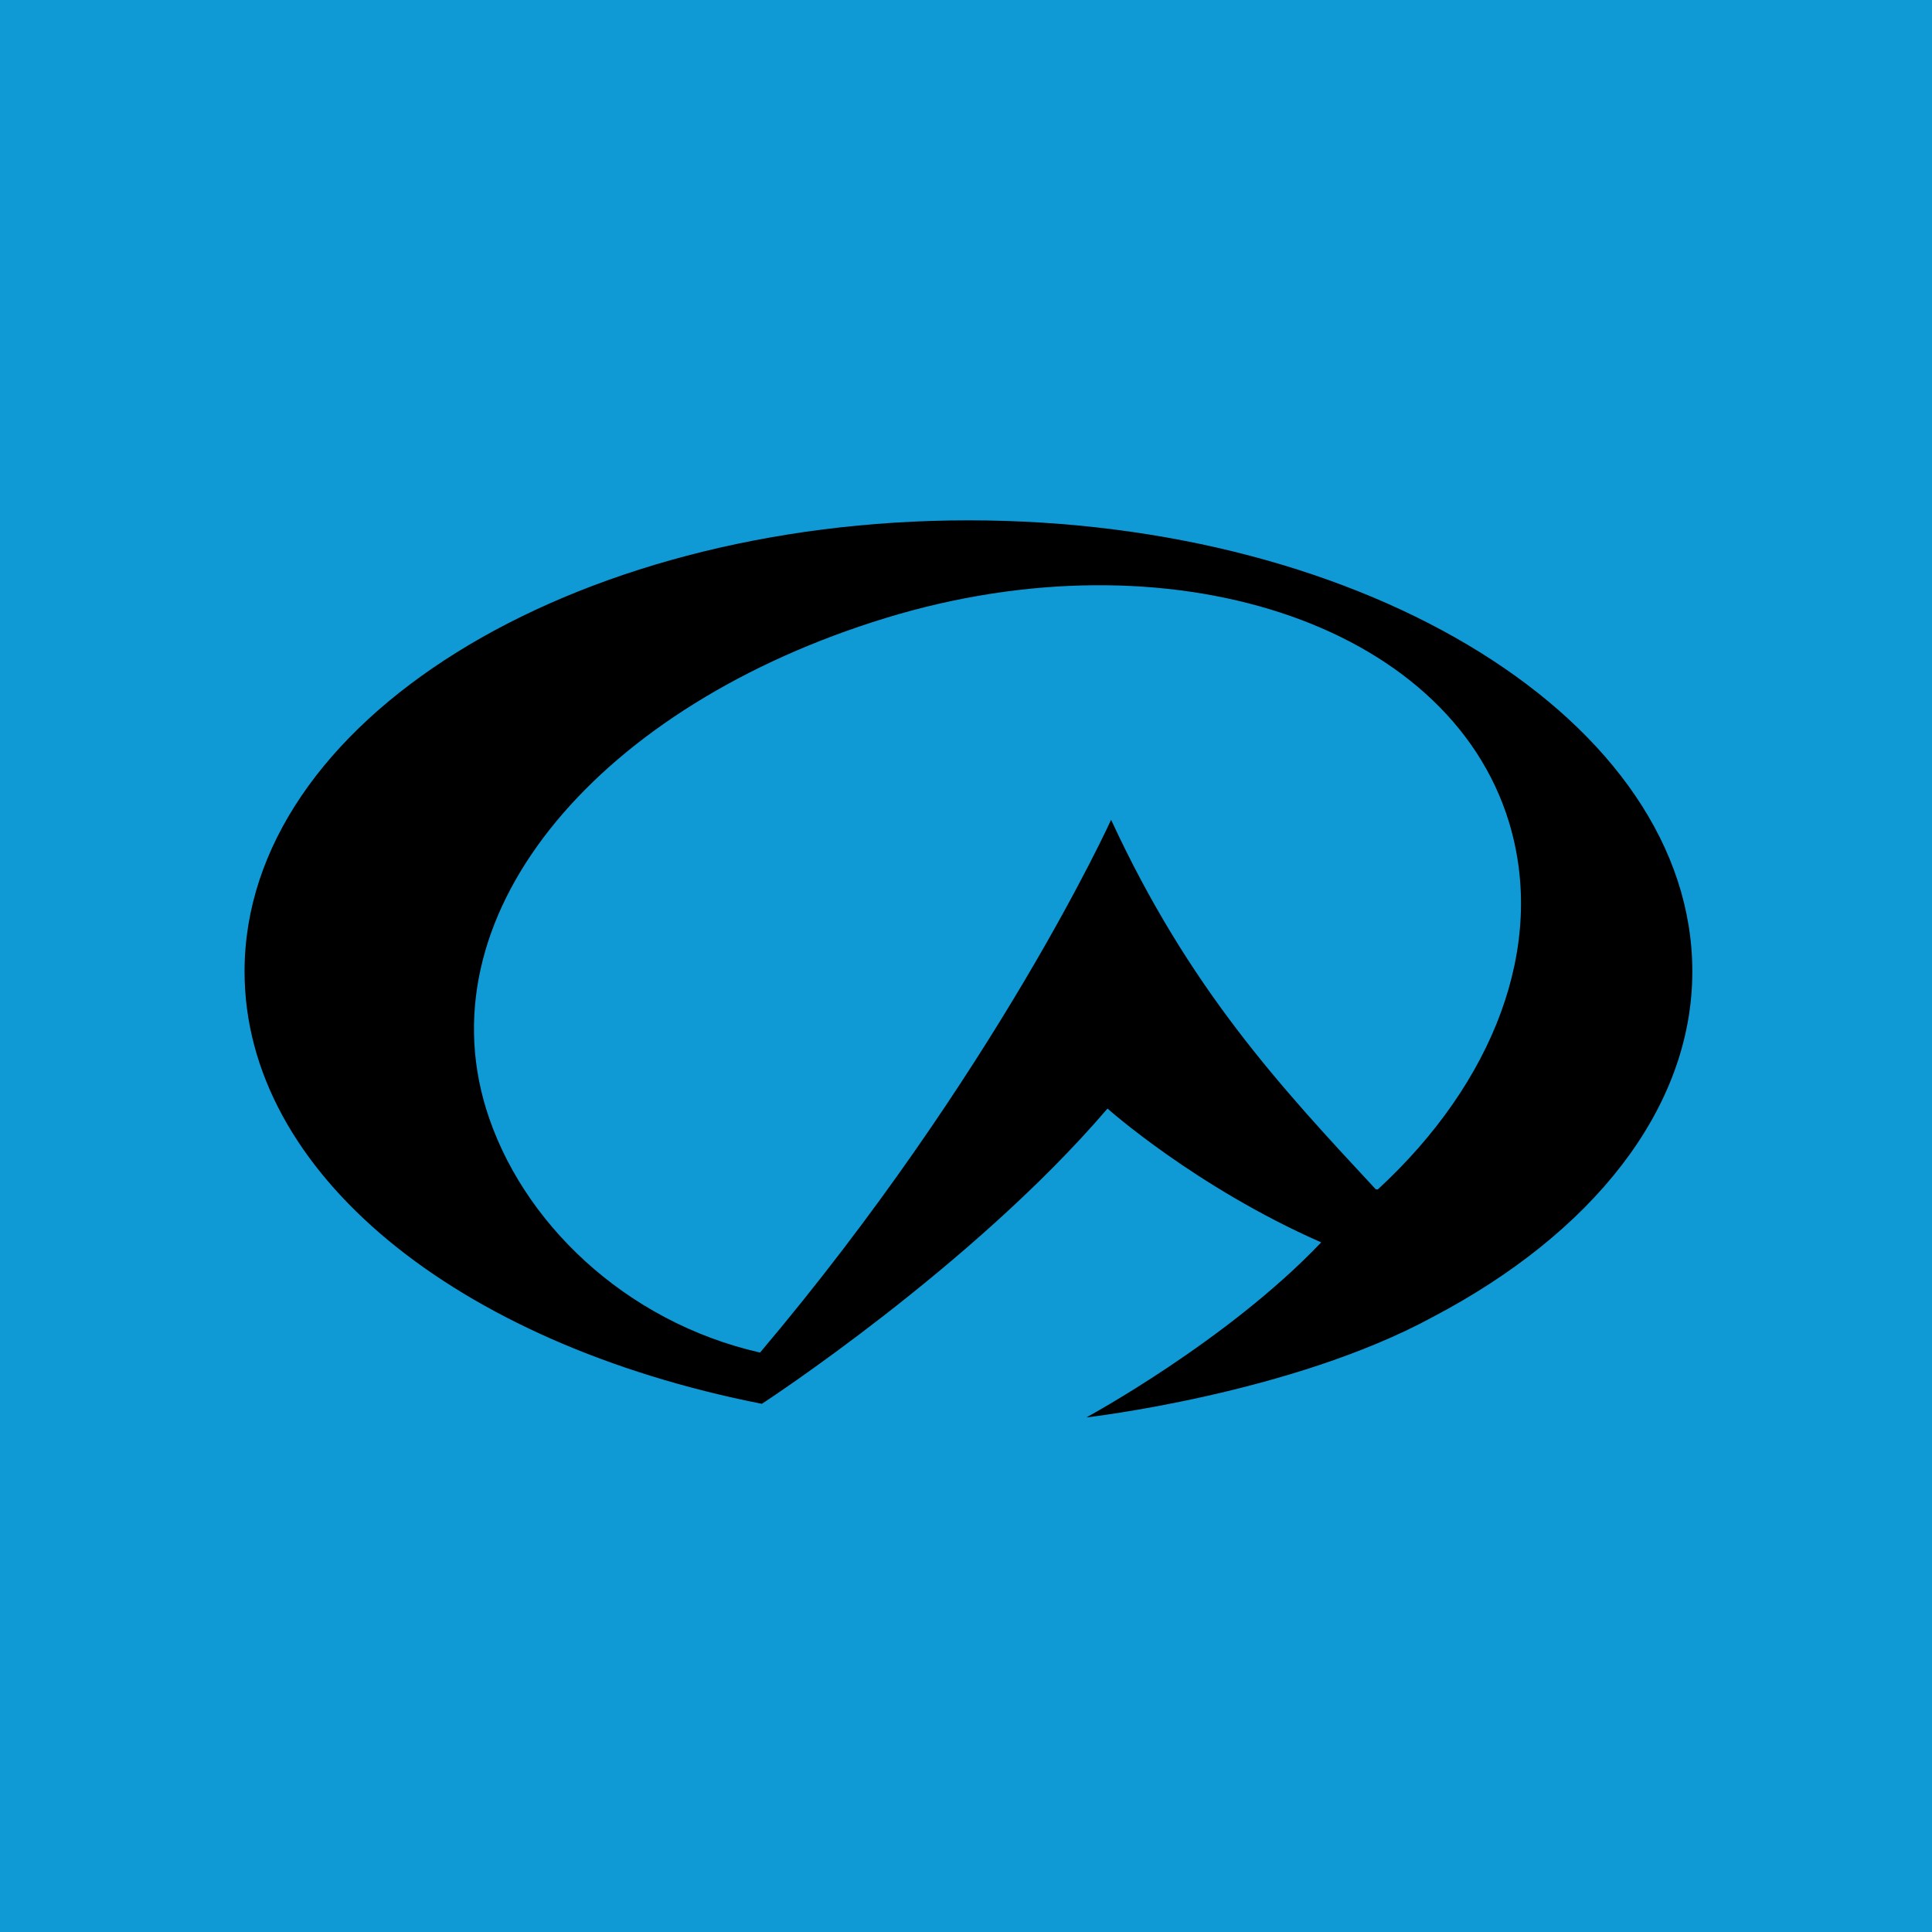 <?xml version="1.0" encoding="iso-8859-1"?>
<!-- Generator: Adobe Illustrator 16.0.3, SVG Export Plug-In . SVG Version: 6.00 Build 0)  -->
<!DOCTYPE svg PUBLIC "-//W3C//DTD SVG 1.1//EN" "http://www.w3.org/Graphics/SVG/1.1/DTD/svg11.dtd">
<svg version="1.1" id="Layer_1" xmlns="http://www.w3.org/2000/svg" xmlns:xlink="http://www.w3.org/1999/xlink" x="0px" y="0px"
	 width="520px" height="520px" viewBox="0 0 520 520" style="enable-background:new 0 0 520 520;" xml:space="preserve">
<g id="Layer_1_1_">
	<g>
		<g>
			<defs>
				<rect id="SVGID_1_" width="520" height="520"/>
			</defs>
			<clipPath id="SVGID_2_">
				<use xlink:href="#SVGID_1_"  style="overflow:visible;"/>
			</clipPath>
			<path style="clip-path:url(#SVGID_2_);fill:#0F9AD6;" d="M638.677,124.022c0-92.335-34.628-167.443-77.194-167.443H-11.02
				c-42.562,0-77.191,75.108-77.191,167.443l-0.008,466.21h726.885L638.677,124.022z"/>
		</g>
	</g>
	<g>
		<path d="M260.66,140.049c-107.603,0-194.838,54.349-194.838,121.421c0,54.197,56.899,100.15,139.241,116.371
			c0,0,56.625-36.898,93.023-79.467c0,0,23.716,21.16,57.511,36.014c-25.317,26.624-63.223,47.117-63.223,47.117
			s55.15-6.291,93.312-27.059c42.429-22.267,69.806-55.677,69.806-92.977C455.497,194.4,368.224,140.049,260.66,140.049
			 M370.861,320.113l-0.572-0.016c-25.763-27.704-50.221-53.991-71.234-99.451c0,0-30.971,68.196-94.483,143.399
			c-36.449-8.285-64.438-35.373-73.753-65.672c-16.451-53.683,31.169-108.605,107.444-131.996
			c76.272-23.401,151.435,1.143,167.855,54.821C416.335,254.597,401.995,291.424,370.861,320.113"/>
	</g>
</g>
<g id="Layer_2">
</g>
</svg>
